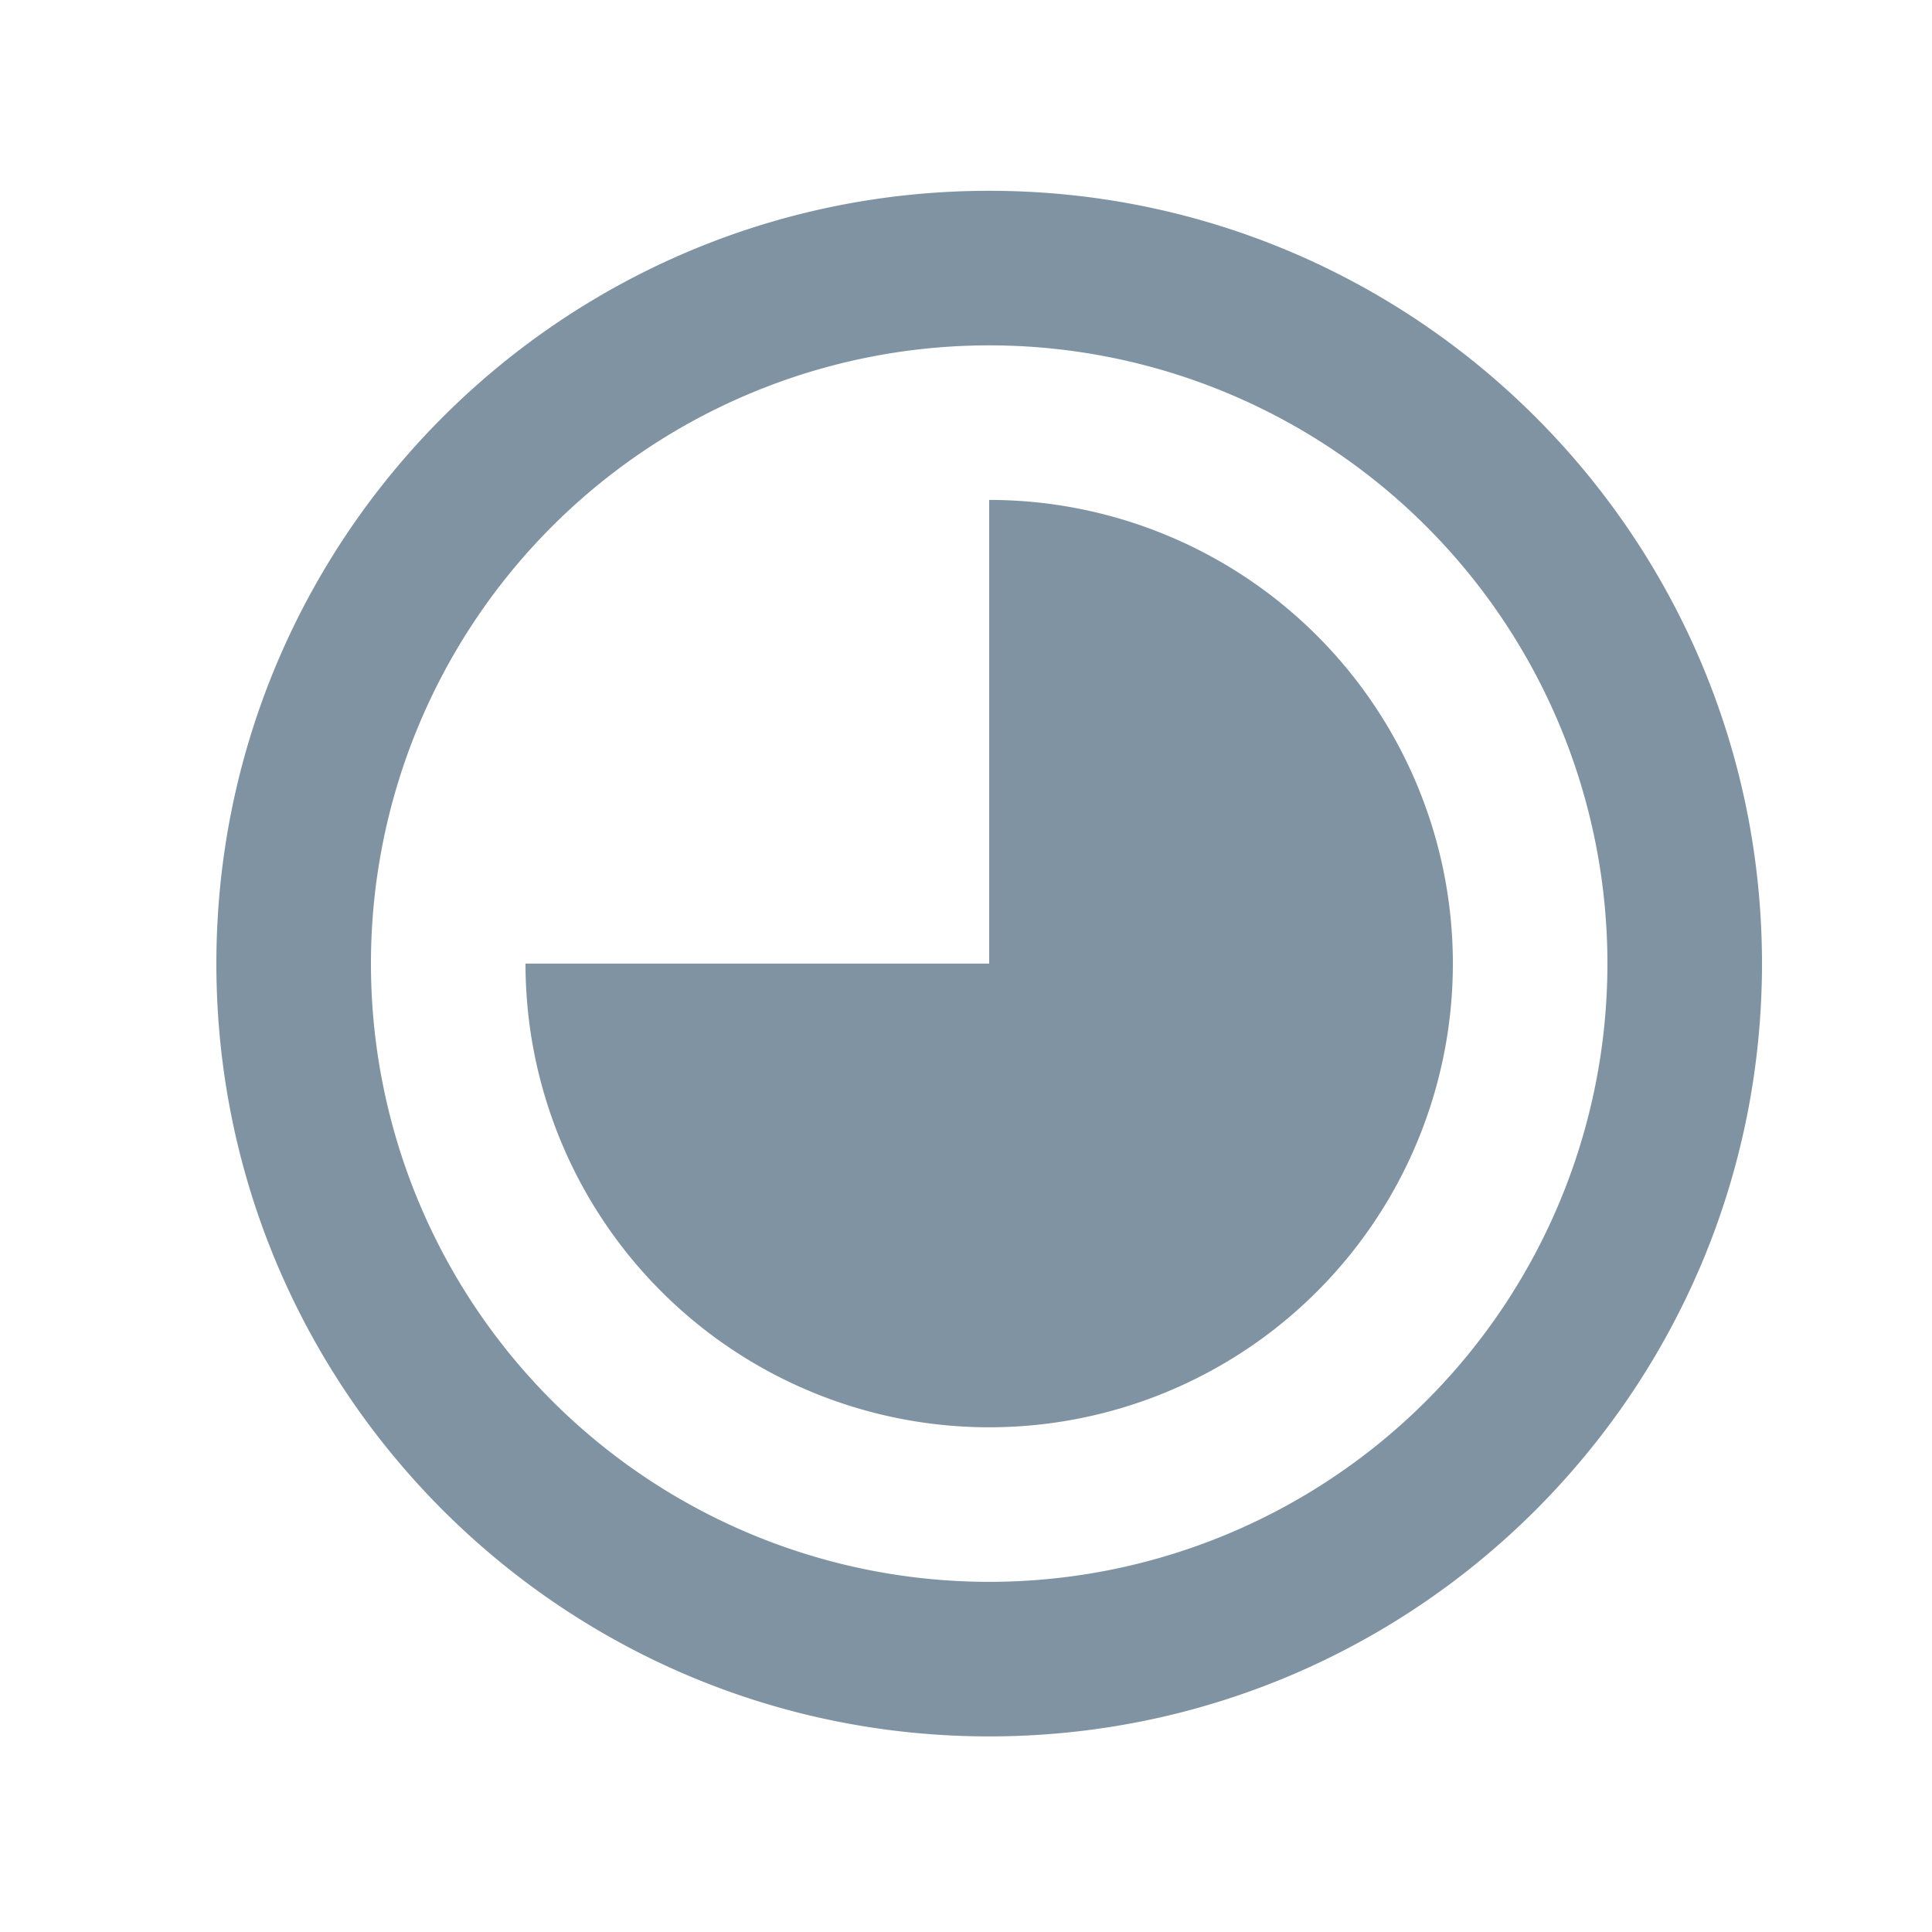 <svg width="25" height="25" fill="none" xmlns="http://www.w3.org/2000/svg"><path d="M2.8 12.469c0 5.523 4.477 10 10 10s10-4.477 10-10-4.477-10-10-10-10 4.477-10 10zm18 0a8 8 0 1 1-16 0 8 8 0 0 1 16 0zm-2 0a6 6 0 0 1-12 0h6v-6a6 6 0 0 1 6 6z" fill="#002846" fill-opacity=".5"/></svg>